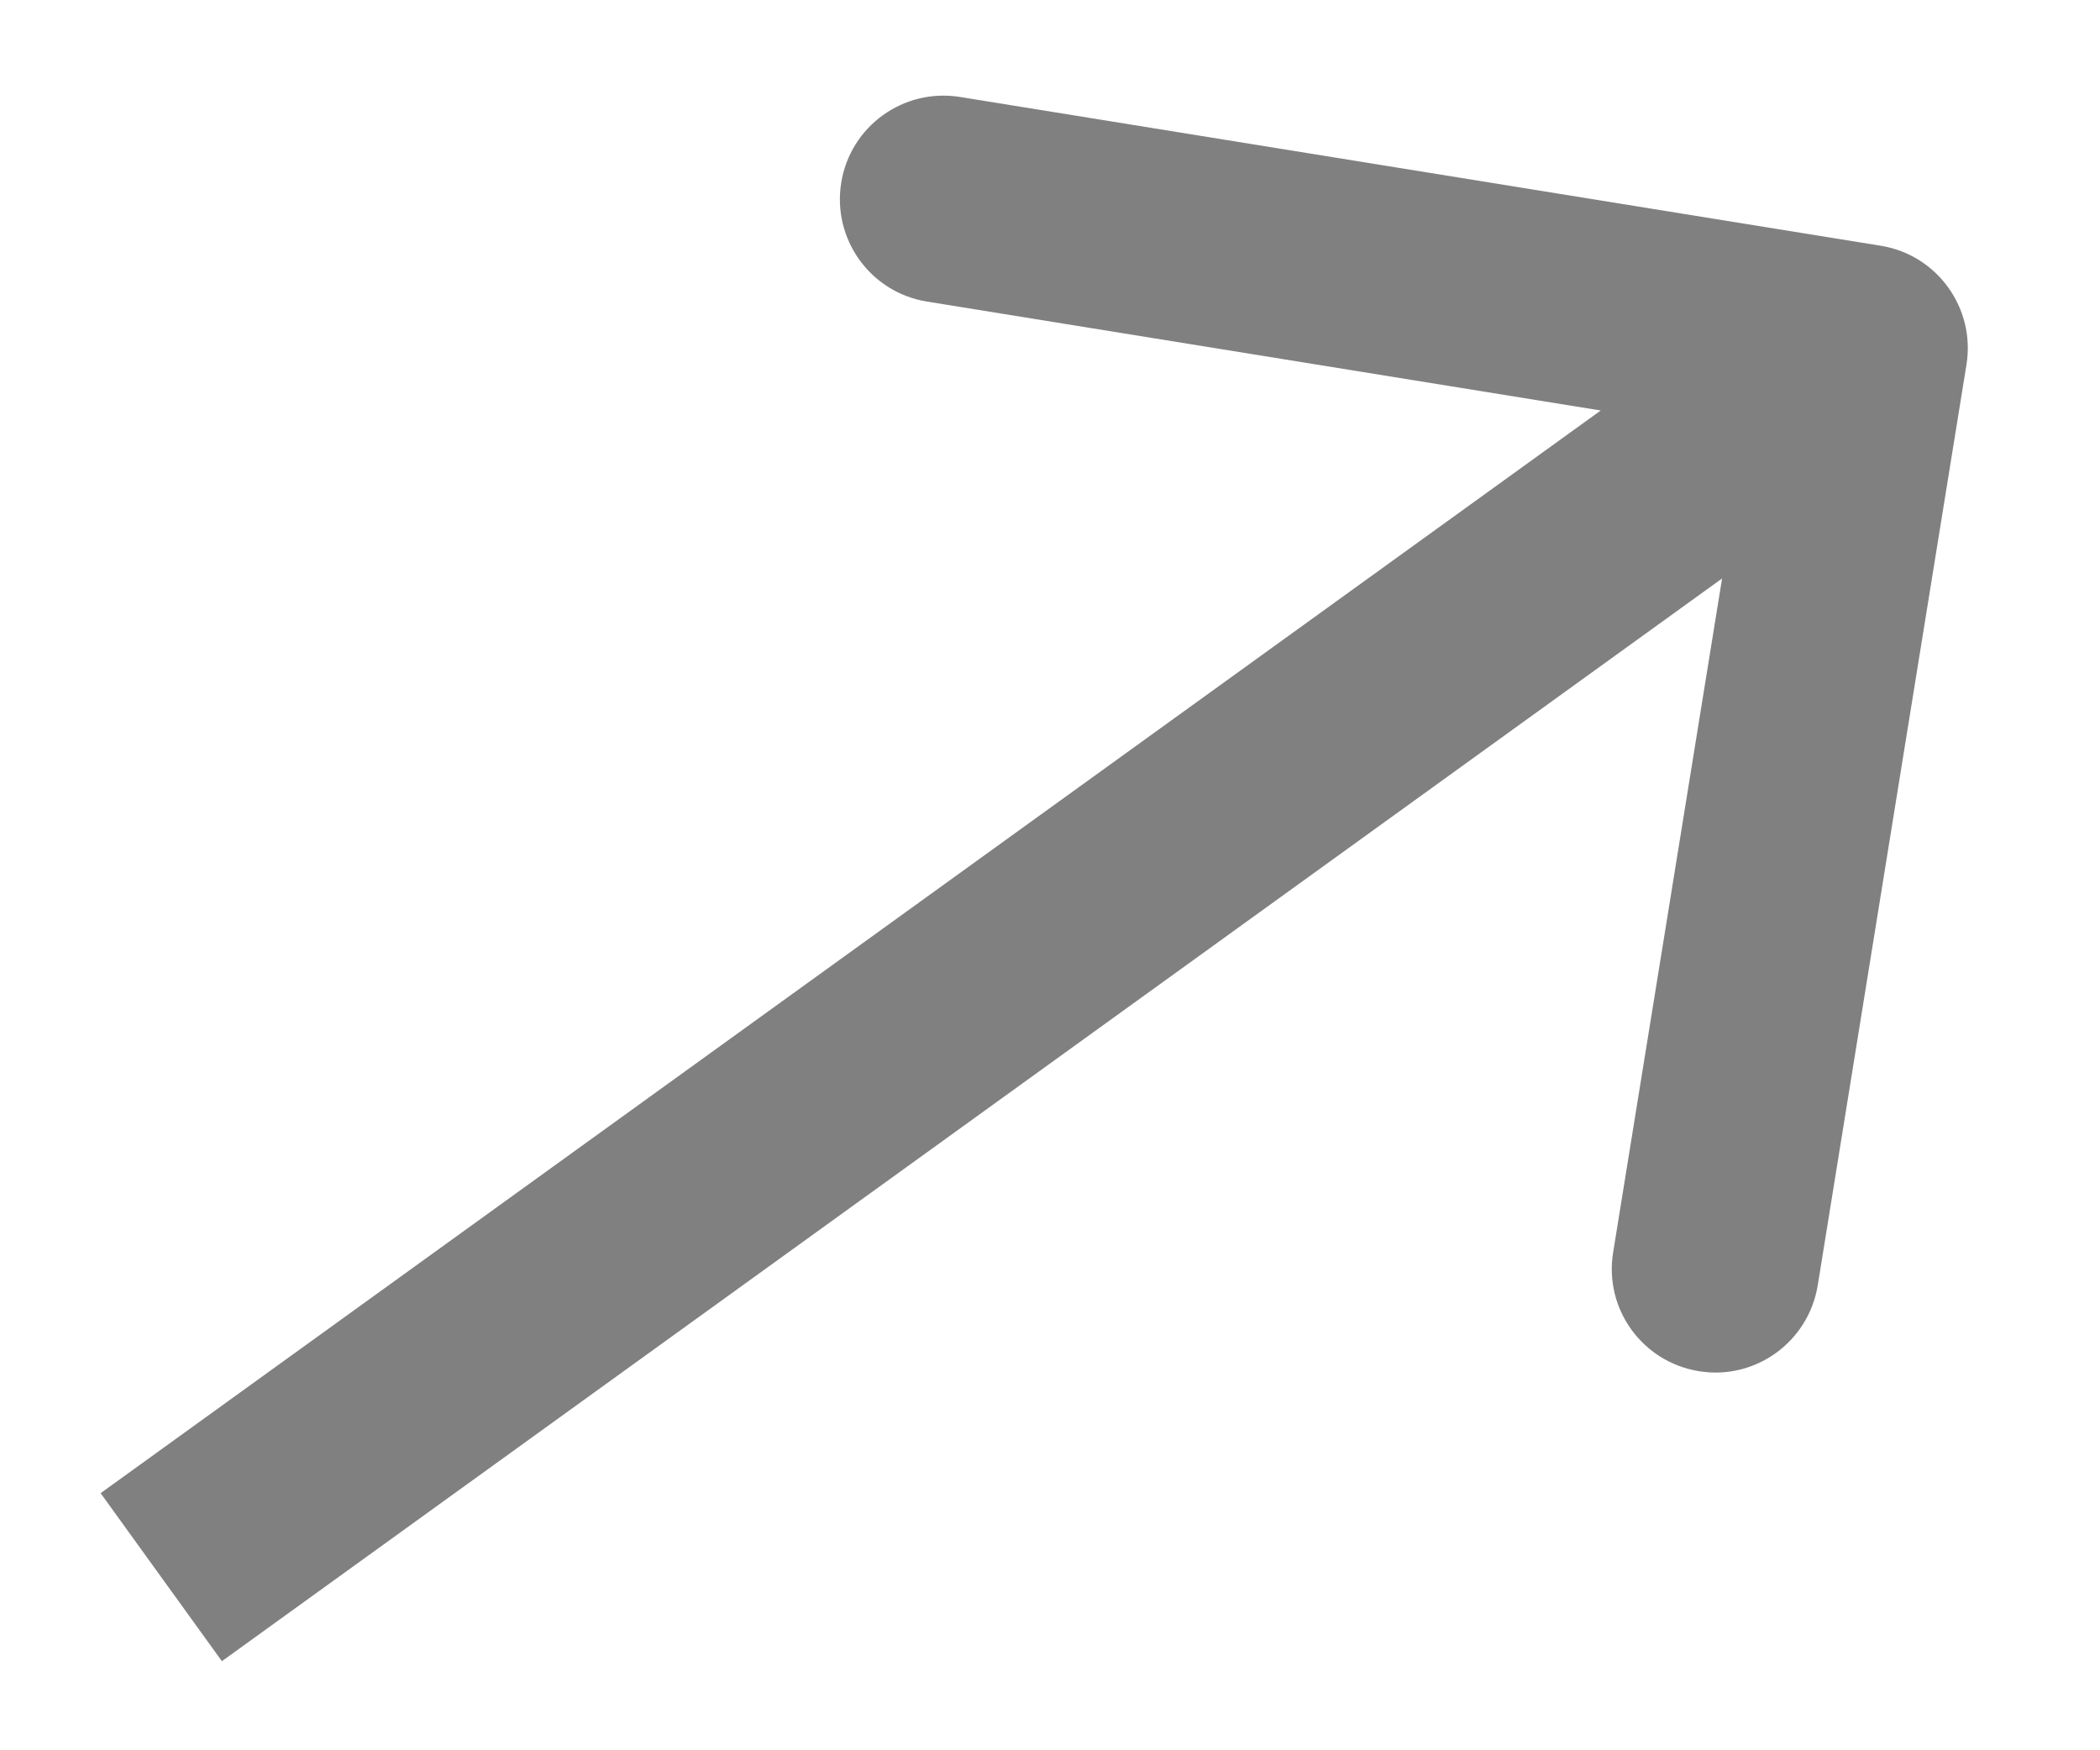 <?xml version="1.0" encoding="UTF-8"?> <svg xmlns="http://www.w3.org/2000/svg" width="12" height="10" viewBox="0 0 12 10" fill="none"><path d="M11.237 2.083C11.289 1.761 11.07 1.456 10.747 1.404L5.486 0.554C5.163 0.502 4.859 0.721 4.807 1.044C4.755 1.367 4.974 1.671 5.297 1.723L9.974 2.479L9.218 7.155C9.165 7.478 9.385 7.782 9.708 7.834C10.03 7.887 10.334 7.667 10.387 7.344L11.237 2.083ZM1.268 9.491L10.999 2.469L10.306 1.509L0.575 8.531L1.268 9.491Z" fill="#2C2C2C" fill-opacity="0.6"></path></svg> 